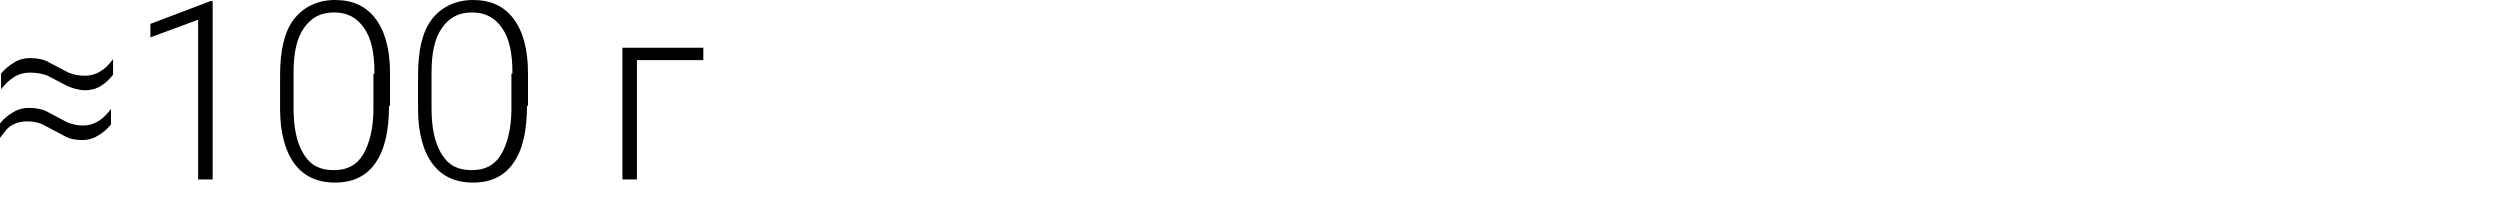 <?xml version="1.0" encoding="UTF-8"?> <!-- Generator: Adobe Illustrator 18.0.0, SVG Export Plug-In . SVG Version: 6.00 Build 0) --> <svg xmlns="http://www.w3.org/2000/svg" xmlns:xlink="http://www.w3.org/1999/xlink" id="Layer_1" x="0px" y="0px" viewBox="0 0 241 21" xml:space="preserve"> <g> <path d="M0,11.9c0.4-0.5,0.8-0.8,1.3-1.1s1-0.4,1.5-0.4c0.6,0,1.3,0.1,1.8,0.4l1.9,1c0.5,0.2,1,0.3,1.5,0.3c1,0,1.9-0.5,2.7-1.6 l0,1.5c-0.4,0.5-0.8,0.8-1.3,1.1s-1,0.4-1.5,0.4c-0.6,0-1.2-0.1-1.7-0.4l-1.9-1c-0.5-0.3-1.1-0.4-1.7-0.4c-0.5,0-1,0.1-1.5,0.4 S0.4,12.8,0,13.3L0,11.9z M0.1,7.1C0.4,6.7,0.9,6.3,1.4,6s1-0.4,1.5-0.4c0.6,0,1.3,0.1,1.8,0.4l1.9,1c0.5,0.2,1,0.3,1.6,0.3 c1,0,1.9-0.5,2.7-1.6l0,1.5C10.6,7.6,10.2,8,9.7,8.3s-1,0.4-1.5,0.4C7.6,8.7,7,8.5,6.5,8.3l-1.9-1C4.1,7.1,3.5,7,2.9,7 c-0.5,0-1,0.1-1.5,0.4S0.5,8.1,0.1,8.6L0.1,7.1z"></path> <path d="M20.5,17.3h-1.4V1.9l-4.6,1.7V2.3l5.8-2.2h0.2V17.3z"></path> <path d="M37.5,10.2c0,2.4-0.4,4.2-1.3,5.5s-2.2,1.9-3.9,1.9c-1.7,0-3-0.6-3.9-1.8s-1.4-3-1.4-5.3V7.3c0-2.4,0.4-4.2,1.3-5.4 S30.6,0,32.3,0c1.7,0,3,0.6,3.9,1.8s1.4,2.9,1.4,5.3V10.2z M36.1,7.1c0-2-0.3-3.4-1-4.4s-1.6-1.5-2.9-1.5c-1.3,0-2.2,0.5-2.9,1.5 s-1,2.4-1,4.3v3.4c0,1.9,0.3,3.4,1,4.5s1.6,1.5,2.9,1.5c1.3,0,2.2-0.5,2.8-1.5s1-2.5,1-4.4V7.1z"></path> <path d="M50.8,10.2c0,2.4-0.4,4.2-1.3,5.5s-2.2,1.9-3.9,1.9c-1.7,0-3-0.6-3.9-1.8s-1.4-3-1.4-5.3V7.3c0-2.4,0.4-4.2,1.3-5.4 S43.9,0,45.6,0c1.7,0,3,0.6,3.9,1.8s1.4,2.9,1.4,5.3V10.2z M49.4,7.1c0-2-0.3-3.4-1-4.4s-1.6-1.5-2.9-1.5c-1.3,0-2.2,0.5-2.9,1.5 s-1,2.4-1,4.3v3.4c0,1.9,0.3,3.4,1,4.5s1.6,1.5,2.9,1.5c1.3,0,2.2-0.5,2.8-1.5s1-2.5,1-4.4V7.1z"></path> <path d="M67.8,5.8h-6.4v11.5H60V4.6h7.8V5.8z"></path> </g> </svg> 